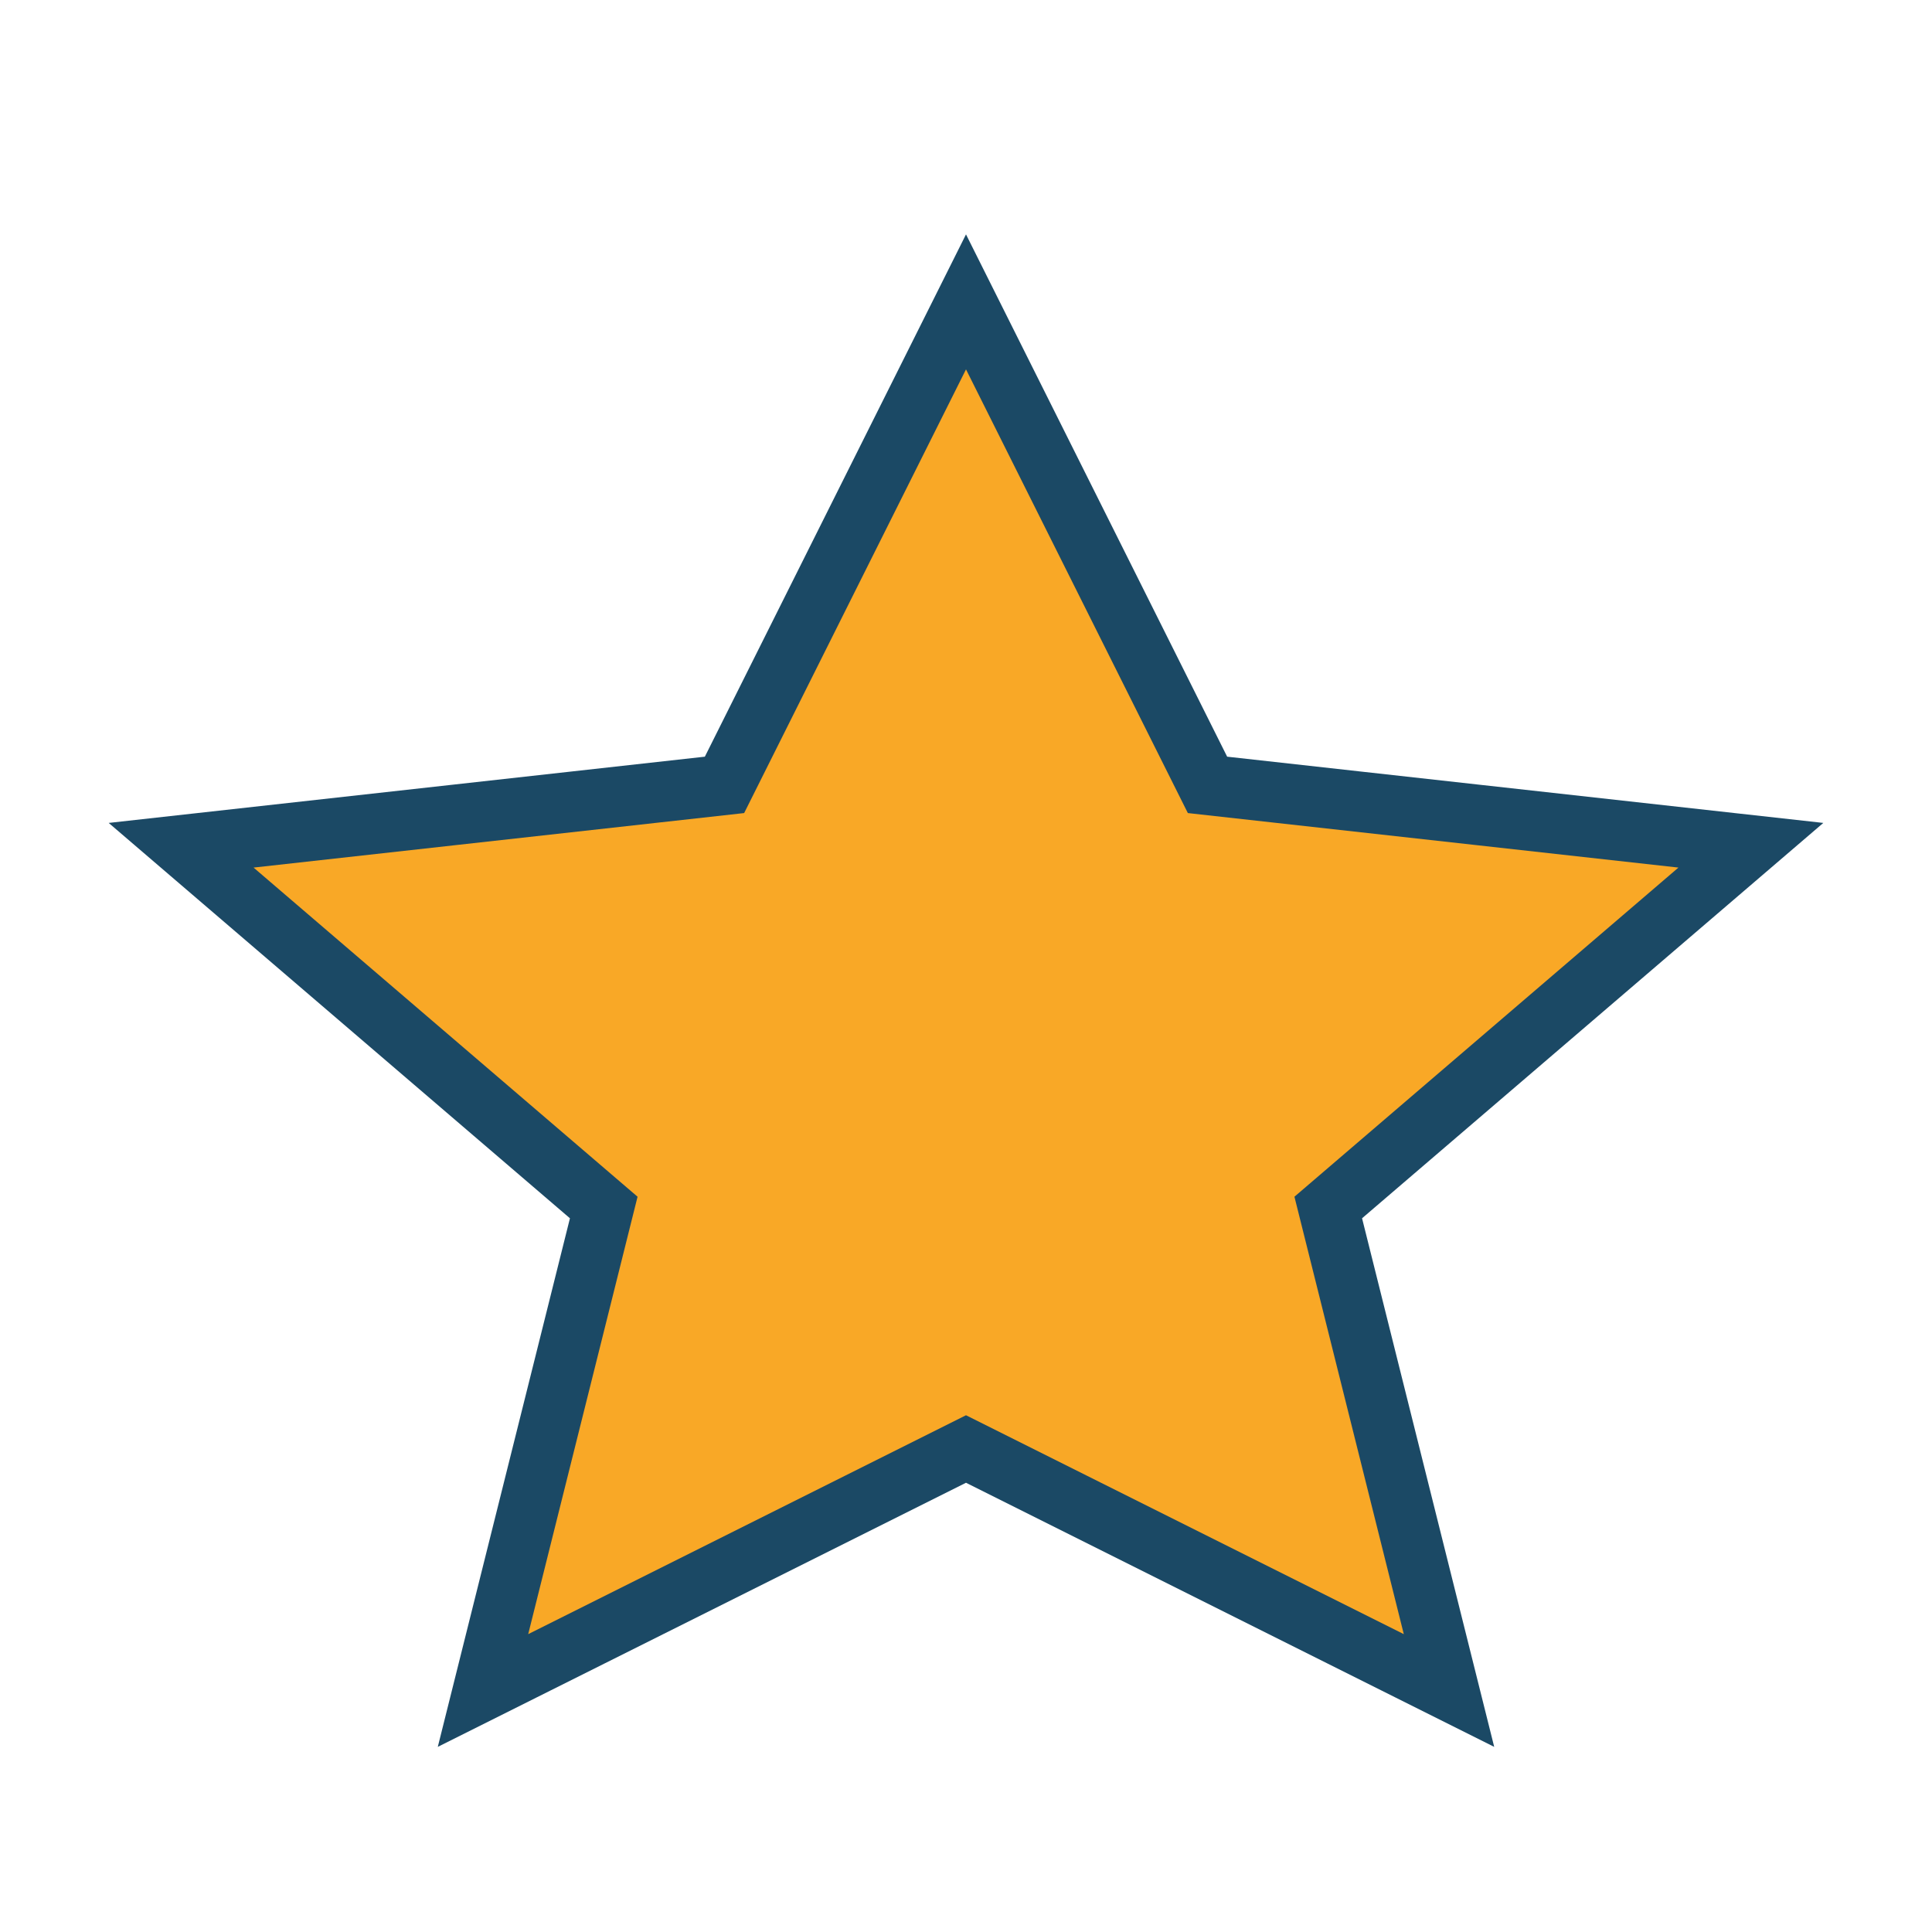 <?xml version="1.0" encoding="UTF-8"?>
<svg xmlns="http://www.w3.org/2000/svg" width="32" height="32" viewBox="0 0 32 32"><polygon points="16,5 20,13 29,14 22,20 24,28 16,24 8,28 10,20 3,14 12,13" fill="#F9A826" stroke="#1B4965" stroke-width="1"/></svg>